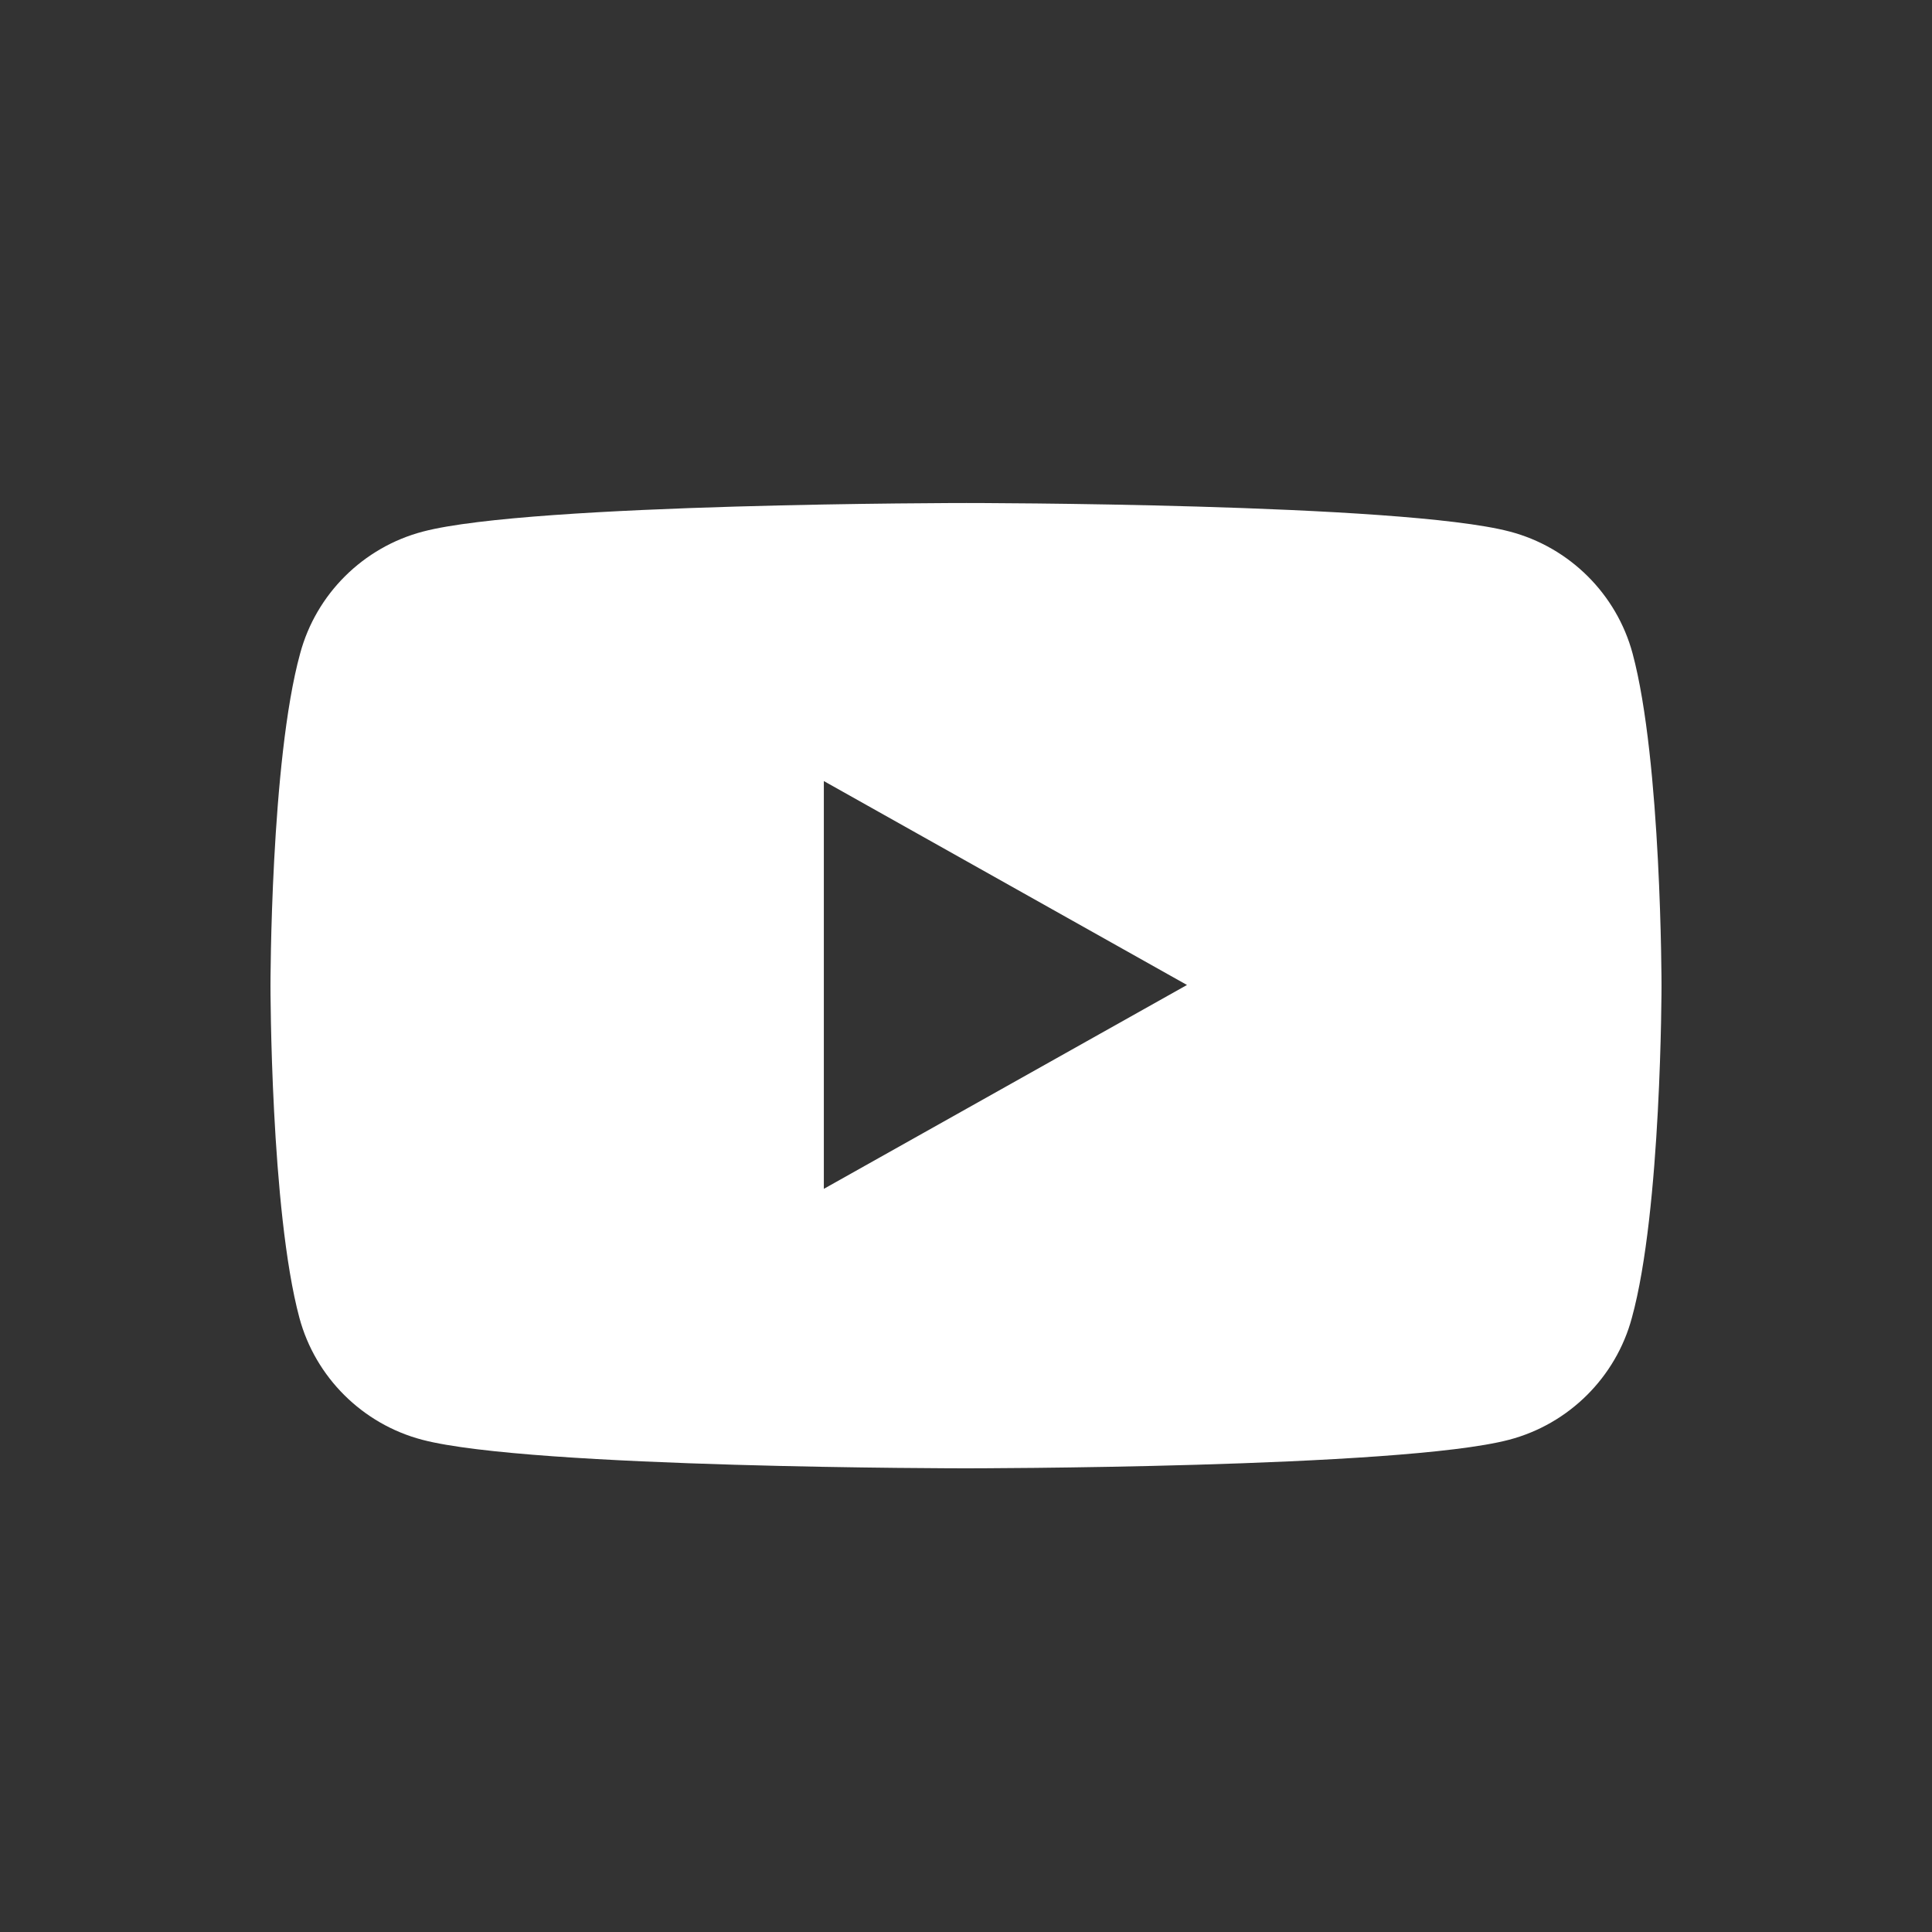 <svg width="50" height="50" viewBox="0 0 50 50" fill="none" xmlns="http://www.w3.org/2000/svg">
<rect x="0" y="0" width="50" height="50" fill="#333333" stroke="none"/>
<g clip-path="url(#clip0_170_1595)">
<path d="M42.251 16.911C41.839 15.38 40.623 14.162 39.069 13.756C36.261 13.018 25.009 13.018 25.009 13.018C25.009 13.018 13.758 13.018 10.95 13.756C9.396 14.162 8.179 15.38 7.768 16.911C7 19.697 7 25.509 7 25.509C7 25.509 7 31.321 7.749 34.107C8.161 35.638 9.378 36.856 10.931 37.262C13.739 38 24.991 38 24.991 38C24.991 38 36.242 38 39.05 37.262C40.604 36.856 41.821 35.638 42.232 34.107C43 31.321 43 25.509 43 25.509C43 25.509 43 19.697 42.251 16.911ZM21.321 30.767V20.214L30.719 25.491L21.321 30.767Z" fill="white"/>
</g>
<defs>
<clipPath id="clip0_170_1595">
<rect width="36" height="25" fill="white" transform="translate(7 13)"/>
</clipPath>
</defs>
</svg>
